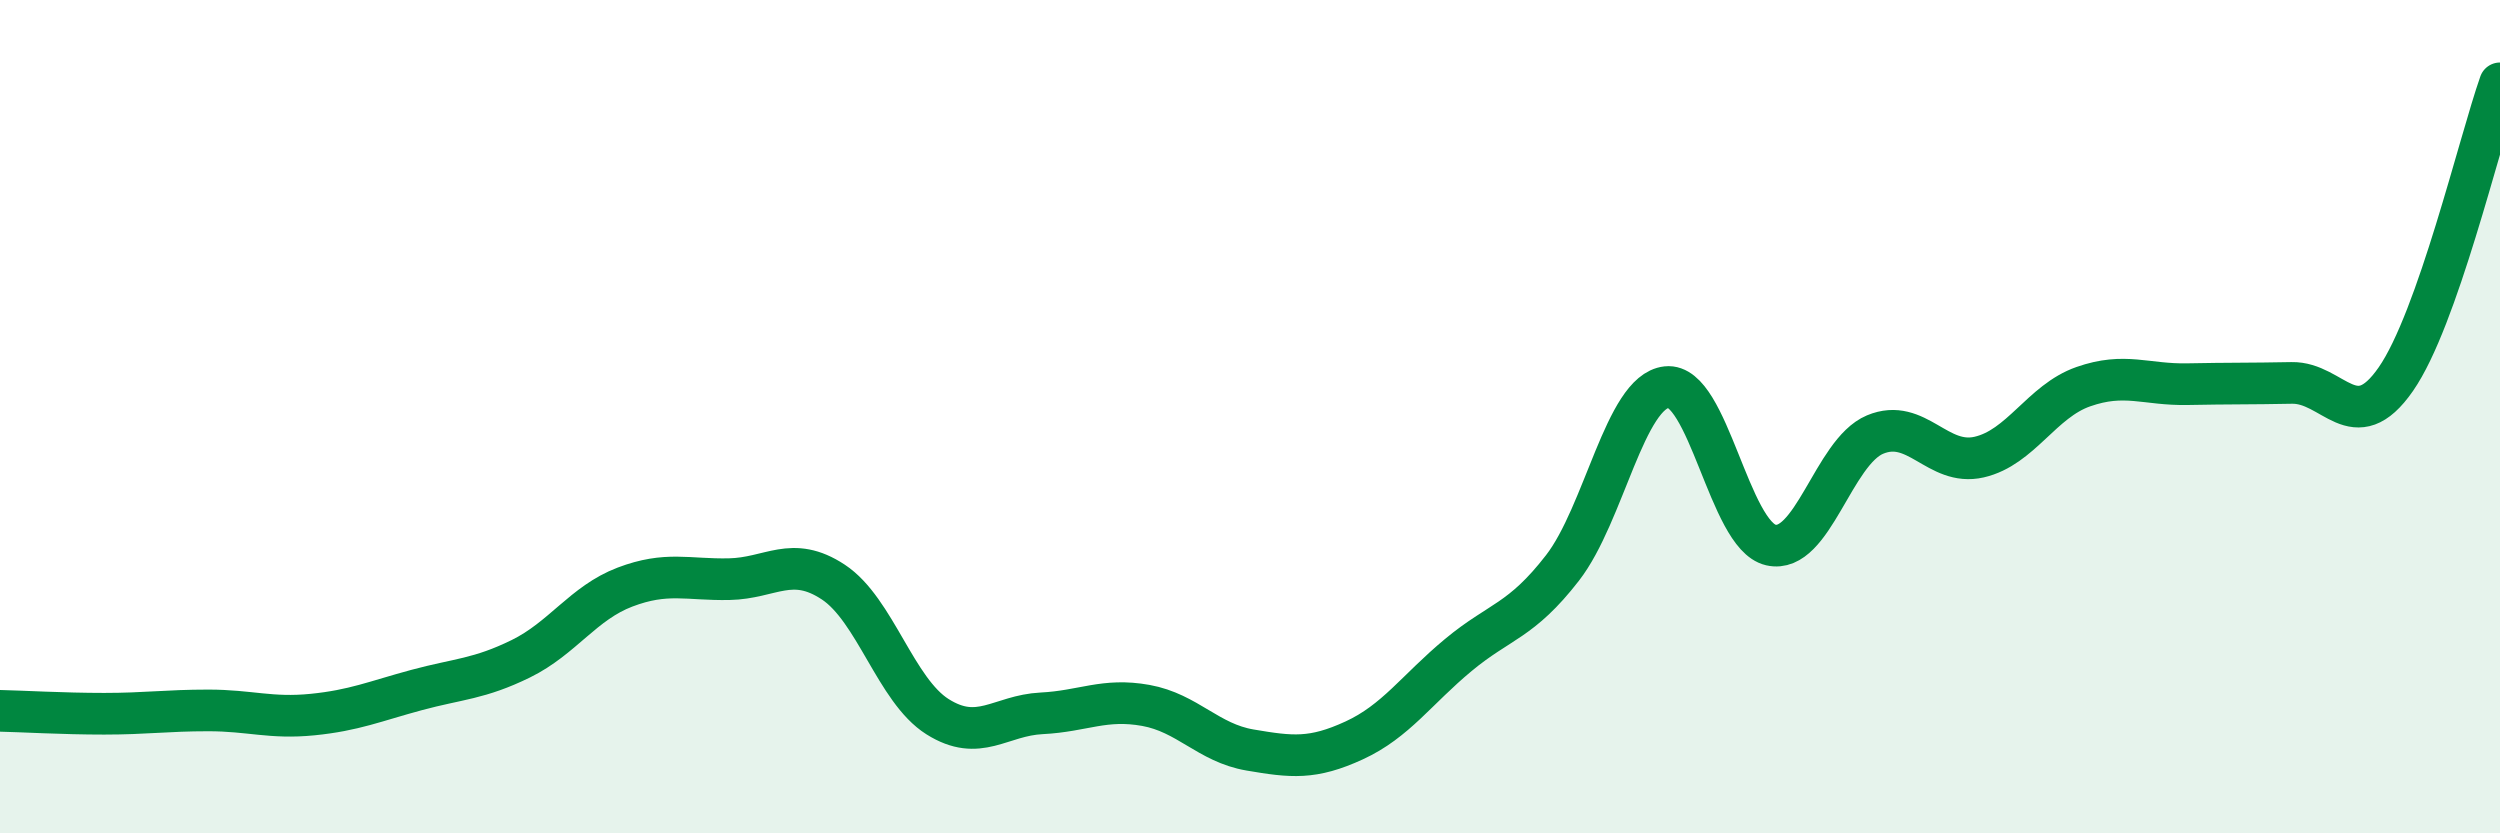 
    <svg width="60" height="20" viewBox="0 0 60 20" xmlns="http://www.w3.org/2000/svg">
      <path
        d="M 0,17.06 C 0.5,17.07 1.5,17.13 2.5,17.13 C 3.5,17.13 4,17.05 5,17.05 C 6,17.05 6.5,17.25 7.5,17.15 C 8.5,17.05 9,16.83 10,16.56 C 11,16.29 11.5,16.3 12.5,15.81 C 13.5,15.32 14,14.47 15,14.09 C 16,13.71 16.5,13.92 17.5,13.9 C 18.5,13.88 19,13.31 20,13.97 C 21,14.63 21.5,16.57 22.5,17.2 C 23.5,17.83 24,17.17 25,17.12 C 26,17.07 26.5,16.75 27.5,16.93 C 28.5,17.11 29,17.83 30,18 C 31,18.17 31.5,18.23 32.5,17.77 C 33.5,17.31 34,16.55 35,15.72 C 36,14.89 36.5,14.92 37.5,13.63 C 38.5,12.34 39,9.4 40,9.29 C 41,9.18 41.5,12.85 42.5,13.08 C 43.5,13.31 44,10.85 45,10.43 C 46,10.01 46.5,11.2 47.5,10.97 C 48.5,10.74 49,9.63 50,9.28 C 51,8.93 51.5,9.24 52.5,9.22 C 53.5,9.2 54,9.21 55,9.19 C 56,9.17 56.5,10.54 57.5,9.1 C 58.5,7.66 59.5,3.42 60,2L60 20L0 20Z"
        fill="#008740"
        opacity="0.1"
        stroke-linecap="round"
        stroke-linejoin="round"
      />
      <path
        d="M 0,17.06 C 0.5,17.07 1.5,17.13 2.5,17.13 C 3.5,17.13 4,17.05 5,17.05 C 6,17.05 6.5,17.25 7.5,17.15 C 8.5,17.05 9,16.83 10,16.56 C 11,16.29 11.5,16.3 12.5,15.81 C 13.5,15.32 14,14.47 15,14.09 C 16,13.71 16.5,13.92 17.5,13.9 C 18.5,13.88 19,13.31 20,13.97 C 21,14.63 21.5,16.57 22.5,17.2 C 23.5,17.83 24,17.17 25,17.12 C 26,17.07 26.5,16.75 27.5,16.93 C 28.5,17.11 29,17.83 30,18 C 31,18.17 31.5,18.23 32.5,17.77 C 33.5,17.31 34,16.55 35,15.72 C 36,14.89 36.5,14.92 37.5,13.63 C 38.5,12.34 39,9.4 40,9.29 C 41,9.18 41.5,12.85 42.5,13.08 C 43.5,13.31 44,10.85 45,10.43 C 46,10.01 46.5,11.2 47.5,10.97 C 48.5,10.74 49,9.63 50,9.28 C 51,8.93 51.5,9.24 52.5,9.22 C 53.5,9.2 54,9.21 55,9.19 C 56,9.17 56.5,10.54 57.5,9.1 C 58.5,7.66 59.5,3.42 60,2"
        stroke="#008740"
        stroke-width="1"
        fill="none"
        stroke-linecap="round"
        stroke-linejoin="round"
      />
    </svg>
  